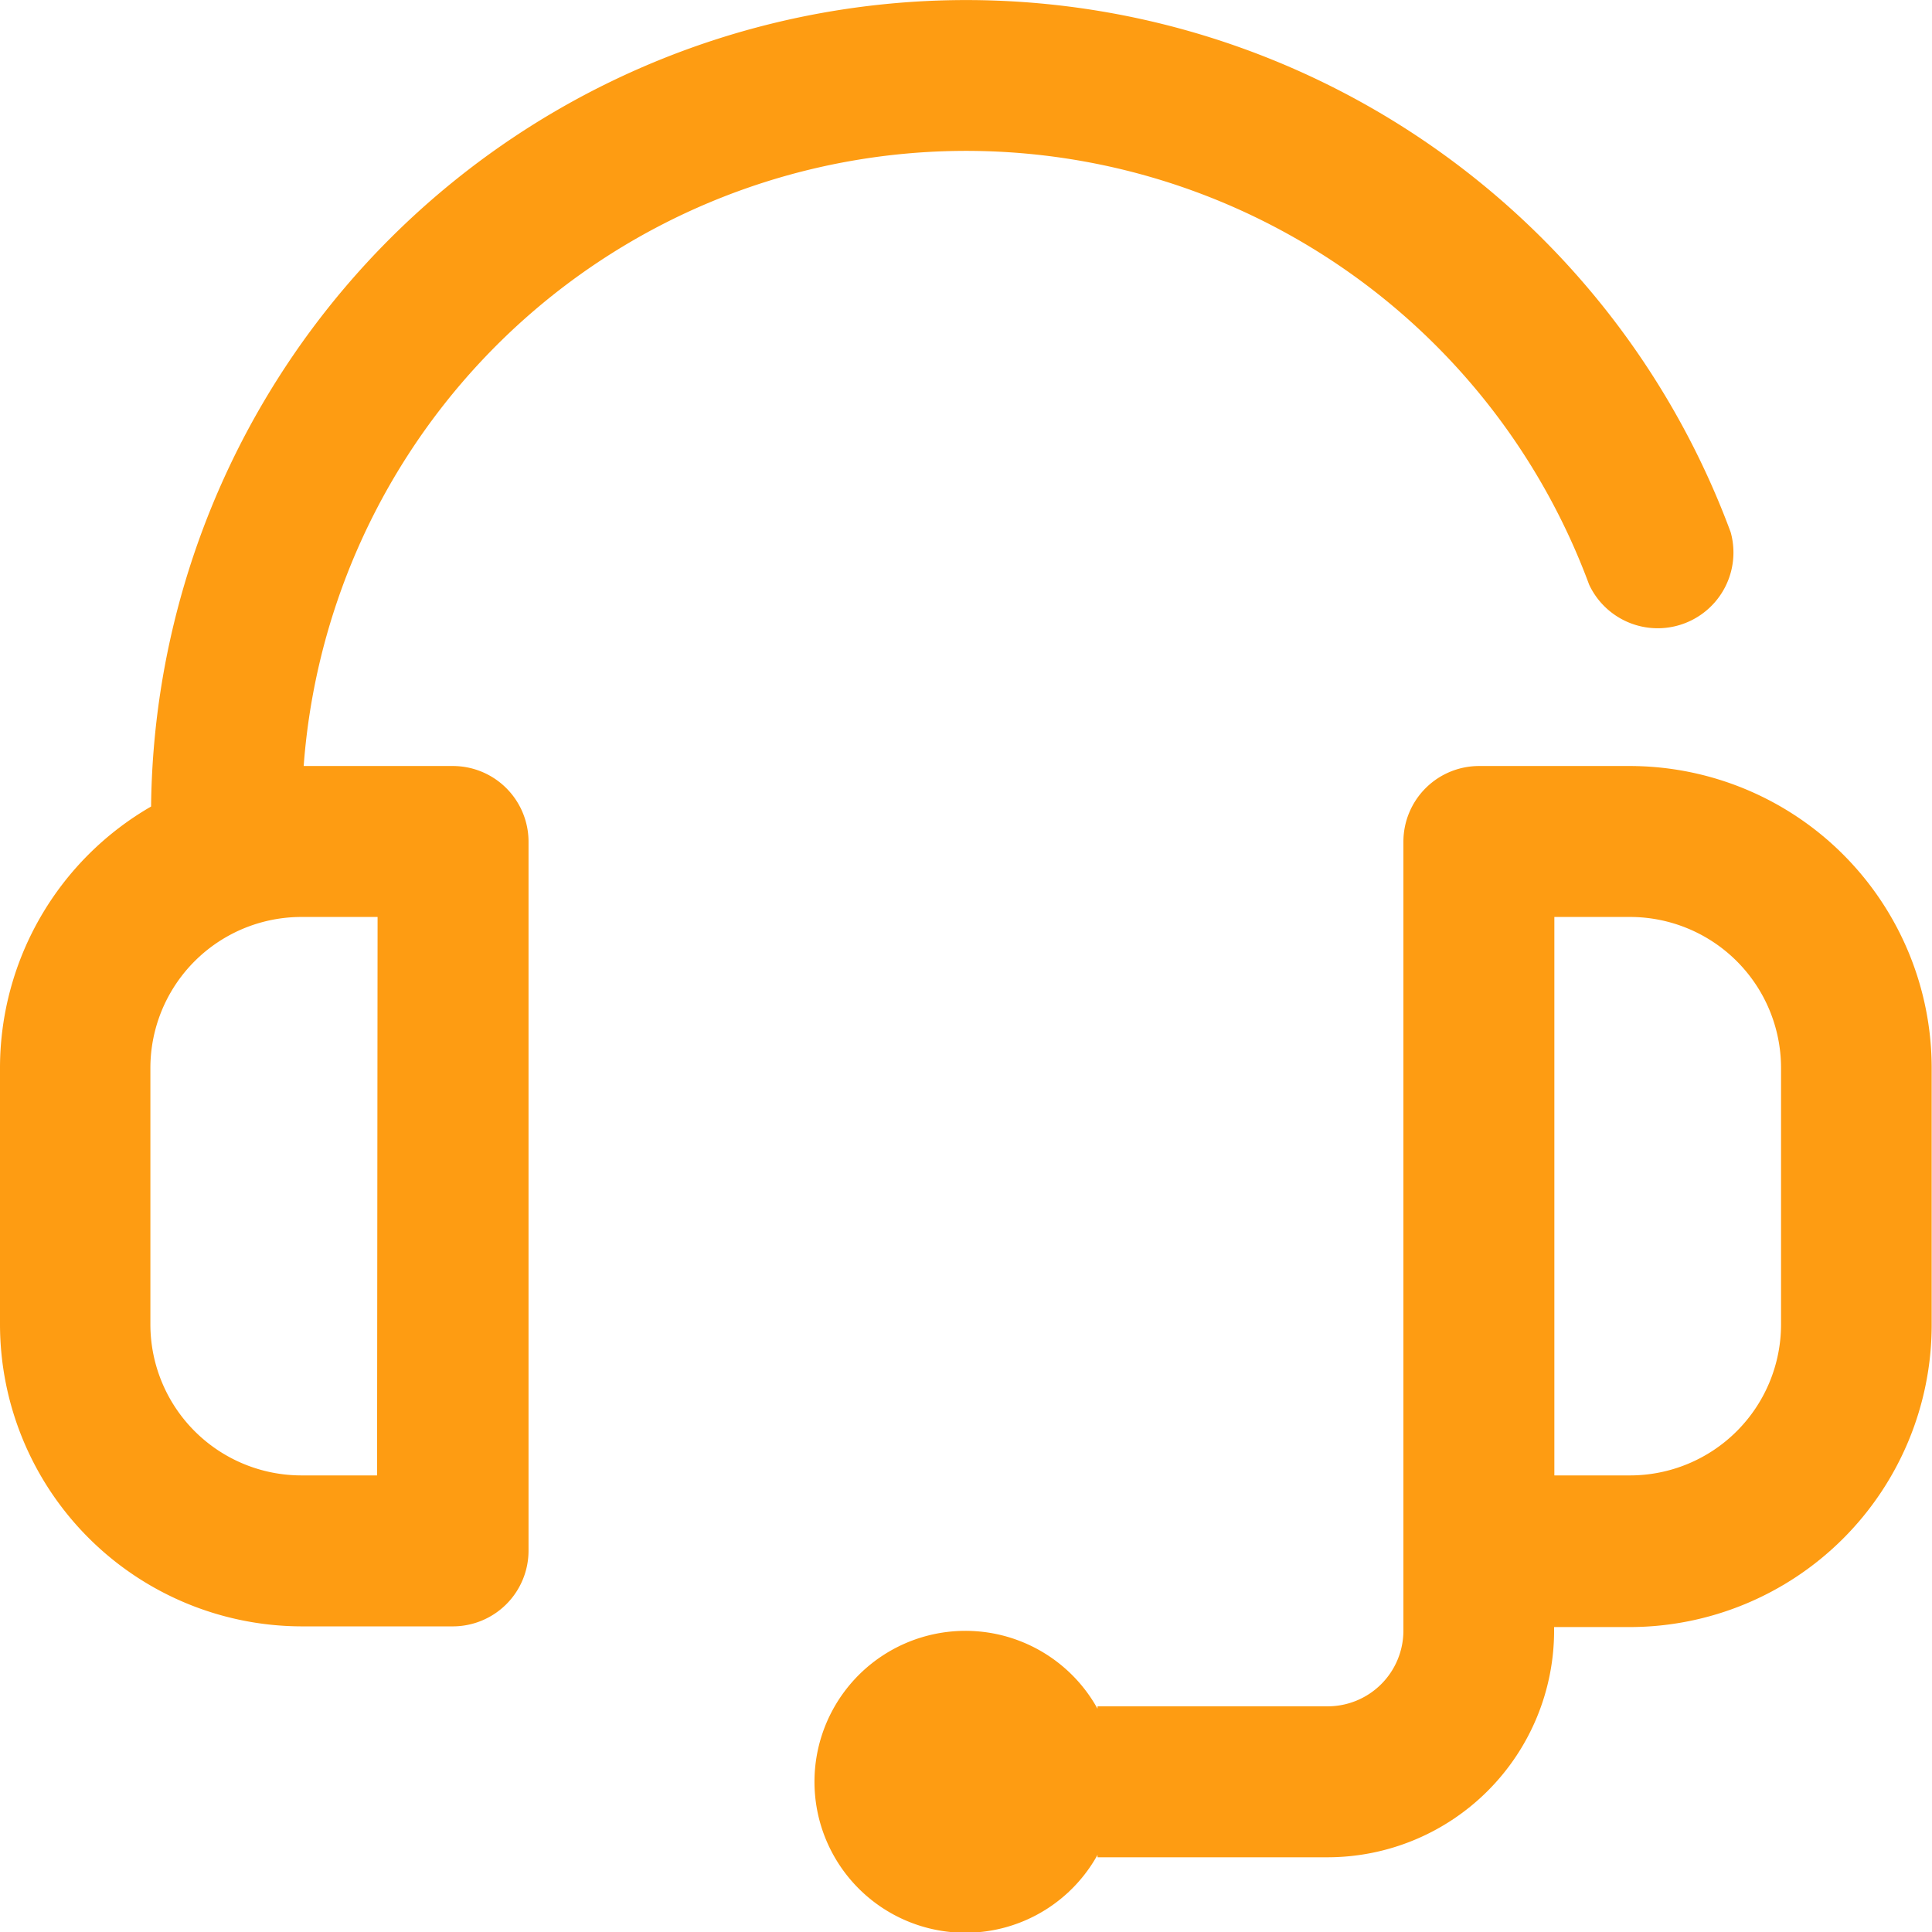 <svg id="icon-headset" xmlns="http://www.w3.org/2000/svg" width="30.614" height="30.614" viewBox="0 0 30.614 30.614">
  <g id="Group_20" data-name="Group 20" transform="translate(0 0)">
    <g id="Group_19" data-name="Group 19">
      <path id="Path_15" data-name="Path 15" d="M7.175,12.138H4.812A10.526,10.526,0,0,1,25.181,9.264a1.2,1.2,0,0,0,2.243-.83,12.917,12.917,0,0,0-25.03,4.346A4.785,4.785,0,0,0,0,16.922v4.066a4.789,4.789,0,0,0,4.783,4.783H7.175a1.2,1.2,0,0,0,1.2-1.2V13.334A1.2,1.2,0,0,0,7.175,12.138Zm-1.2,11.241h-1.2a2.394,2.394,0,0,1-2.392-2.392V16.922A2.394,2.394,0,0,1,4.783,14.53h1.2Z" transform="translate(0 0)" fill="#fe9c12"/>
      <path id="Path_16" data-name="Path 16" d="M228.915,203h-2.392a1.2,1.2,0,0,0-1.2,1.2v12.5a1.2,1.2,0,0,1-1.2,1.2h-3.647v.038a2.392,2.392,0,1,0,0,2.316v.038h3.647a3.592,3.592,0,0,0,3.588-3.588v-.06h1.2a4.789,4.789,0,0,0,4.783-4.783v-4.066A4.789,4.789,0,0,0,228.915,203Zm2.392,8.849a2.394,2.394,0,0,1-2.392,2.392h-1.2v-8.849h1.2a2.394,2.394,0,0,1,2.392,2.392Z" transform="translate(-203.085 -190.862)" fill="#fe9c12"/>
    </g>
  </g>
</svg>
